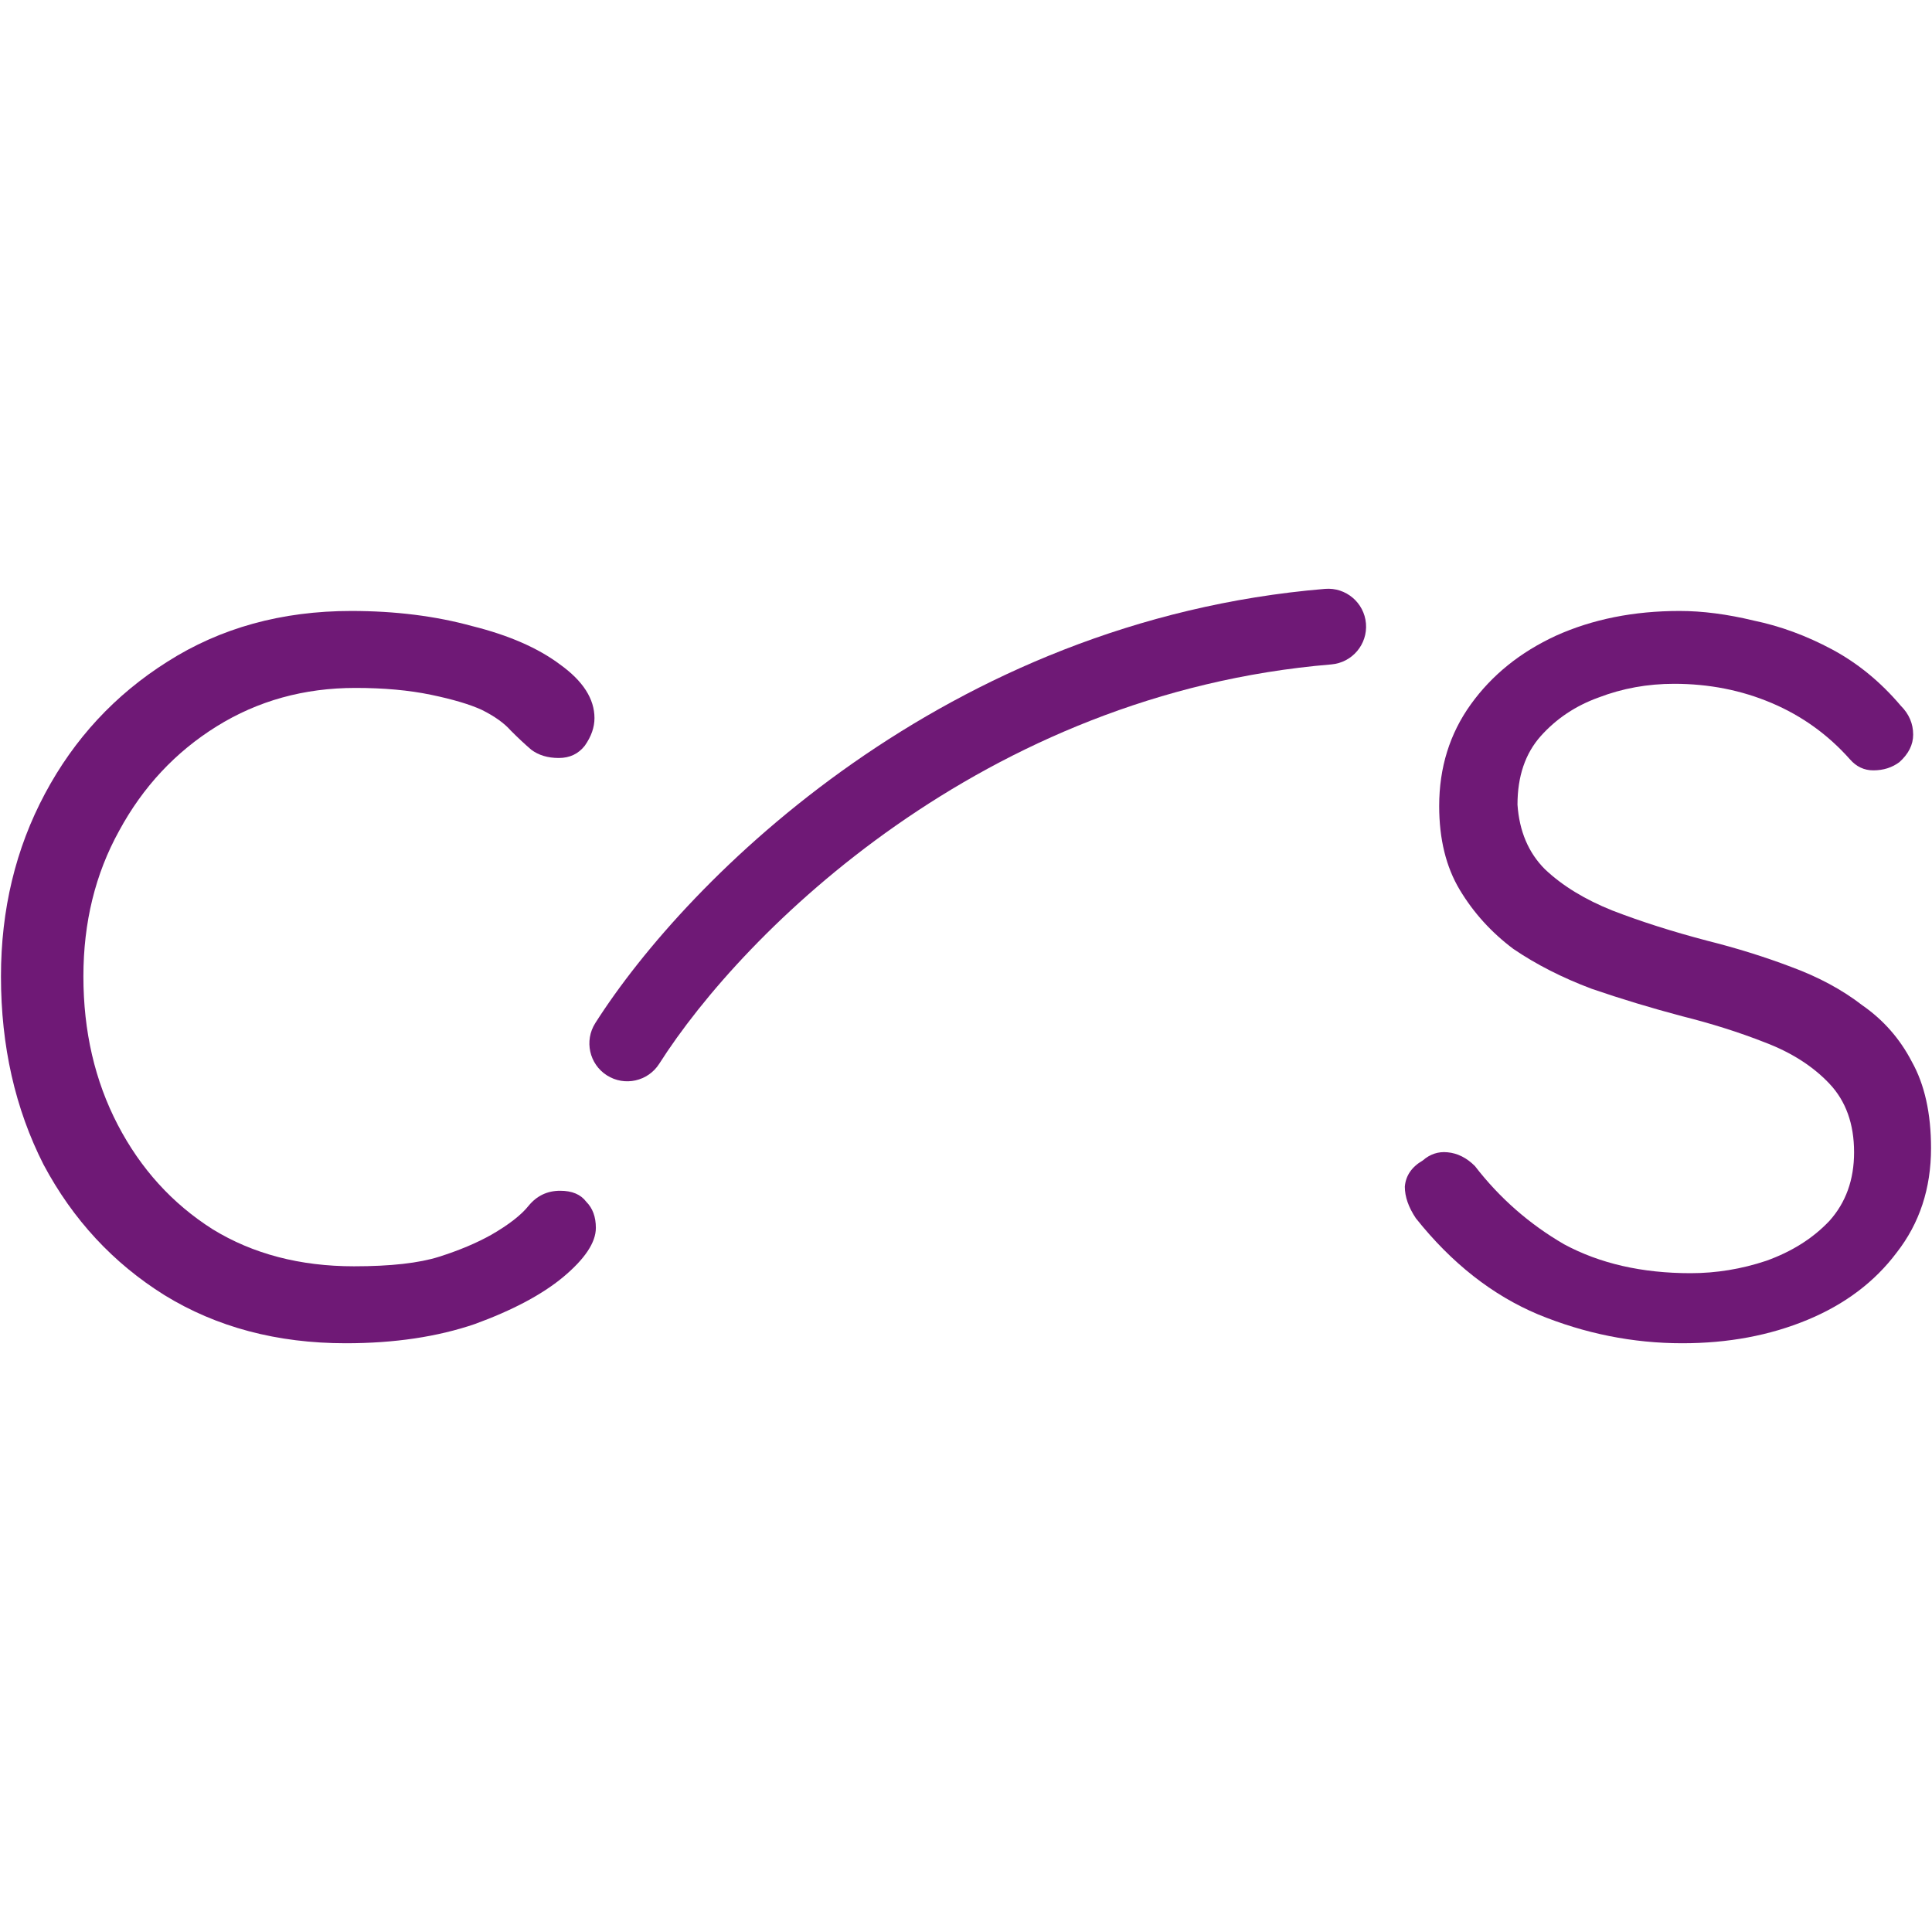 <svg width="60" height="60" viewBox="0 0 60 60" fill="none" xmlns="http://www.w3.org/2000/svg">
<path d="M10.91 18.974C12.275 18.974 13.527 19.131 14.665 19.444C15.803 19.728 16.713 20.126 17.395 20.638C18.107 21.15 18.462 21.705 18.462 22.302C18.462 22.587 18.363 22.871 18.163 23.156C17.964 23.412 17.694 23.54 17.353 23.54C17.012 23.54 16.727 23.454 16.5 23.284C16.3 23.113 16.087 22.914 15.86 22.686C15.66 22.459 15.362 22.245 14.963 22.046C14.594 21.876 14.068 21.719 13.385 21.577C12.702 21.435 11.92 21.364 11.038 21.364C9.445 21.364 8.009 21.762 6.729 22.558C5.449 23.355 4.439 24.436 3.7 25.801C2.96 27.138 2.59 28.645 2.59 30.324C2.59 32.03 2.946 33.566 3.657 34.932C4.368 36.297 5.349 37.378 6.601 38.174C7.852 38.942 9.317 39.326 10.995 39.326C12.133 39.326 13.015 39.227 13.641 39.028C14.267 38.829 14.807 38.601 15.262 38.345C15.803 38.032 16.187 37.733 16.414 37.449C16.67 37.136 16.997 36.98 17.395 36.98C17.765 36.98 18.035 37.093 18.206 37.321C18.405 37.52 18.505 37.79 18.505 38.132C18.505 38.587 18.163 39.099 17.481 39.668C16.827 40.208 15.916 40.692 14.75 41.118C13.584 41.517 12.247 41.716 10.739 41.716C8.606 41.716 6.729 41.218 5.108 40.222C3.515 39.227 2.263 37.876 1.353 36.169C0.471 34.434 0.03 32.486 0.03 30.324C0.03 28.247 0.485 26.356 1.396 24.649C2.306 22.942 3.572 21.577 5.193 20.553C6.843 19.501 8.748 18.974 10.91 18.974Z" fill="#6F1976"/>
<path d="M43.97 37.833C43.742 37.492 43.628 37.165 43.628 36.852C43.657 36.51 43.842 36.24 44.183 36.041C44.411 35.842 44.667 35.757 44.951 35.785C45.264 35.813 45.548 35.956 45.804 36.212C46.572 37.207 47.497 38.018 48.578 38.644C49.687 39.241 50.995 39.54 52.503 39.54C53.3 39.54 54.082 39.412 54.85 39.156C55.646 38.871 56.3 38.459 56.812 37.918C57.324 37.349 57.58 36.638 57.58 35.785C57.58 34.903 57.324 34.192 56.812 33.652C56.3 33.111 55.632 32.685 54.807 32.372C54.011 32.059 53.157 31.789 52.247 31.561C51.28 31.305 50.341 31.021 49.431 30.708C48.521 30.366 47.71 29.954 46.999 29.47C46.316 28.958 45.762 28.347 45.335 27.636C44.908 26.925 44.695 26.057 44.695 25.033C44.695 23.838 45.022 22.786 45.676 21.876C46.331 20.965 47.212 20.254 48.322 19.742C49.459 19.23 50.739 18.974 52.162 18.974C52.873 18.974 53.641 19.074 54.466 19.273C55.291 19.444 56.101 19.742 56.898 20.169C57.694 20.596 58.405 21.179 59.031 21.918C59.287 22.174 59.415 22.473 59.415 22.814C59.415 23.127 59.273 23.412 58.988 23.668C58.761 23.838 58.491 23.924 58.178 23.924C57.893 23.924 57.651 23.81 57.452 23.582C56.77 22.814 55.959 22.231 55.02 21.833C54.082 21.435 53.072 21.236 51.991 21.236C51.166 21.236 50.384 21.378 49.644 21.662C48.933 21.918 48.336 22.317 47.852 22.857C47.369 23.398 47.127 24.109 47.127 24.99C47.184 25.815 47.468 26.484 47.98 26.996C48.521 27.508 49.218 27.934 50.071 28.276C50.953 28.617 51.934 28.93 53.015 29.214C53.925 29.442 54.793 29.712 55.618 30.025C56.471 30.338 57.211 30.736 57.836 31.22C58.491 31.675 59.003 32.258 59.372 32.969C59.771 33.68 59.97 34.576 59.97 35.657C59.97 36.909 59.614 37.989 58.903 38.9C58.22 39.81 57.296 40.507 56.13 40.99C54.964 41.474 53.669 41.716 52.247 41.716C50.711 41.716 49.218 41.417 47.767 40.82C46.345 40.222 45.079 39.227 43.97 37.833Z" fill="#6F1976"/>
<path fill-rule="evenodd" clip-rule="evenodd" d="M42.421 19.363C42.475 20.011 41.993 20.579 41.346 20.634C30.525 21.535 23.088 28.926 20.473 33.036C20.124 33.584 19.397 33.745 18.849 33.397C18.3 33.048 18.139 32.32 18.488 31.772C21.364 27.253 29.38 19.269 41.15 18.288C41.798 18.234 42.367 18.716 42.421 19.363Z" fill="#6F1976"/>
</svg>
